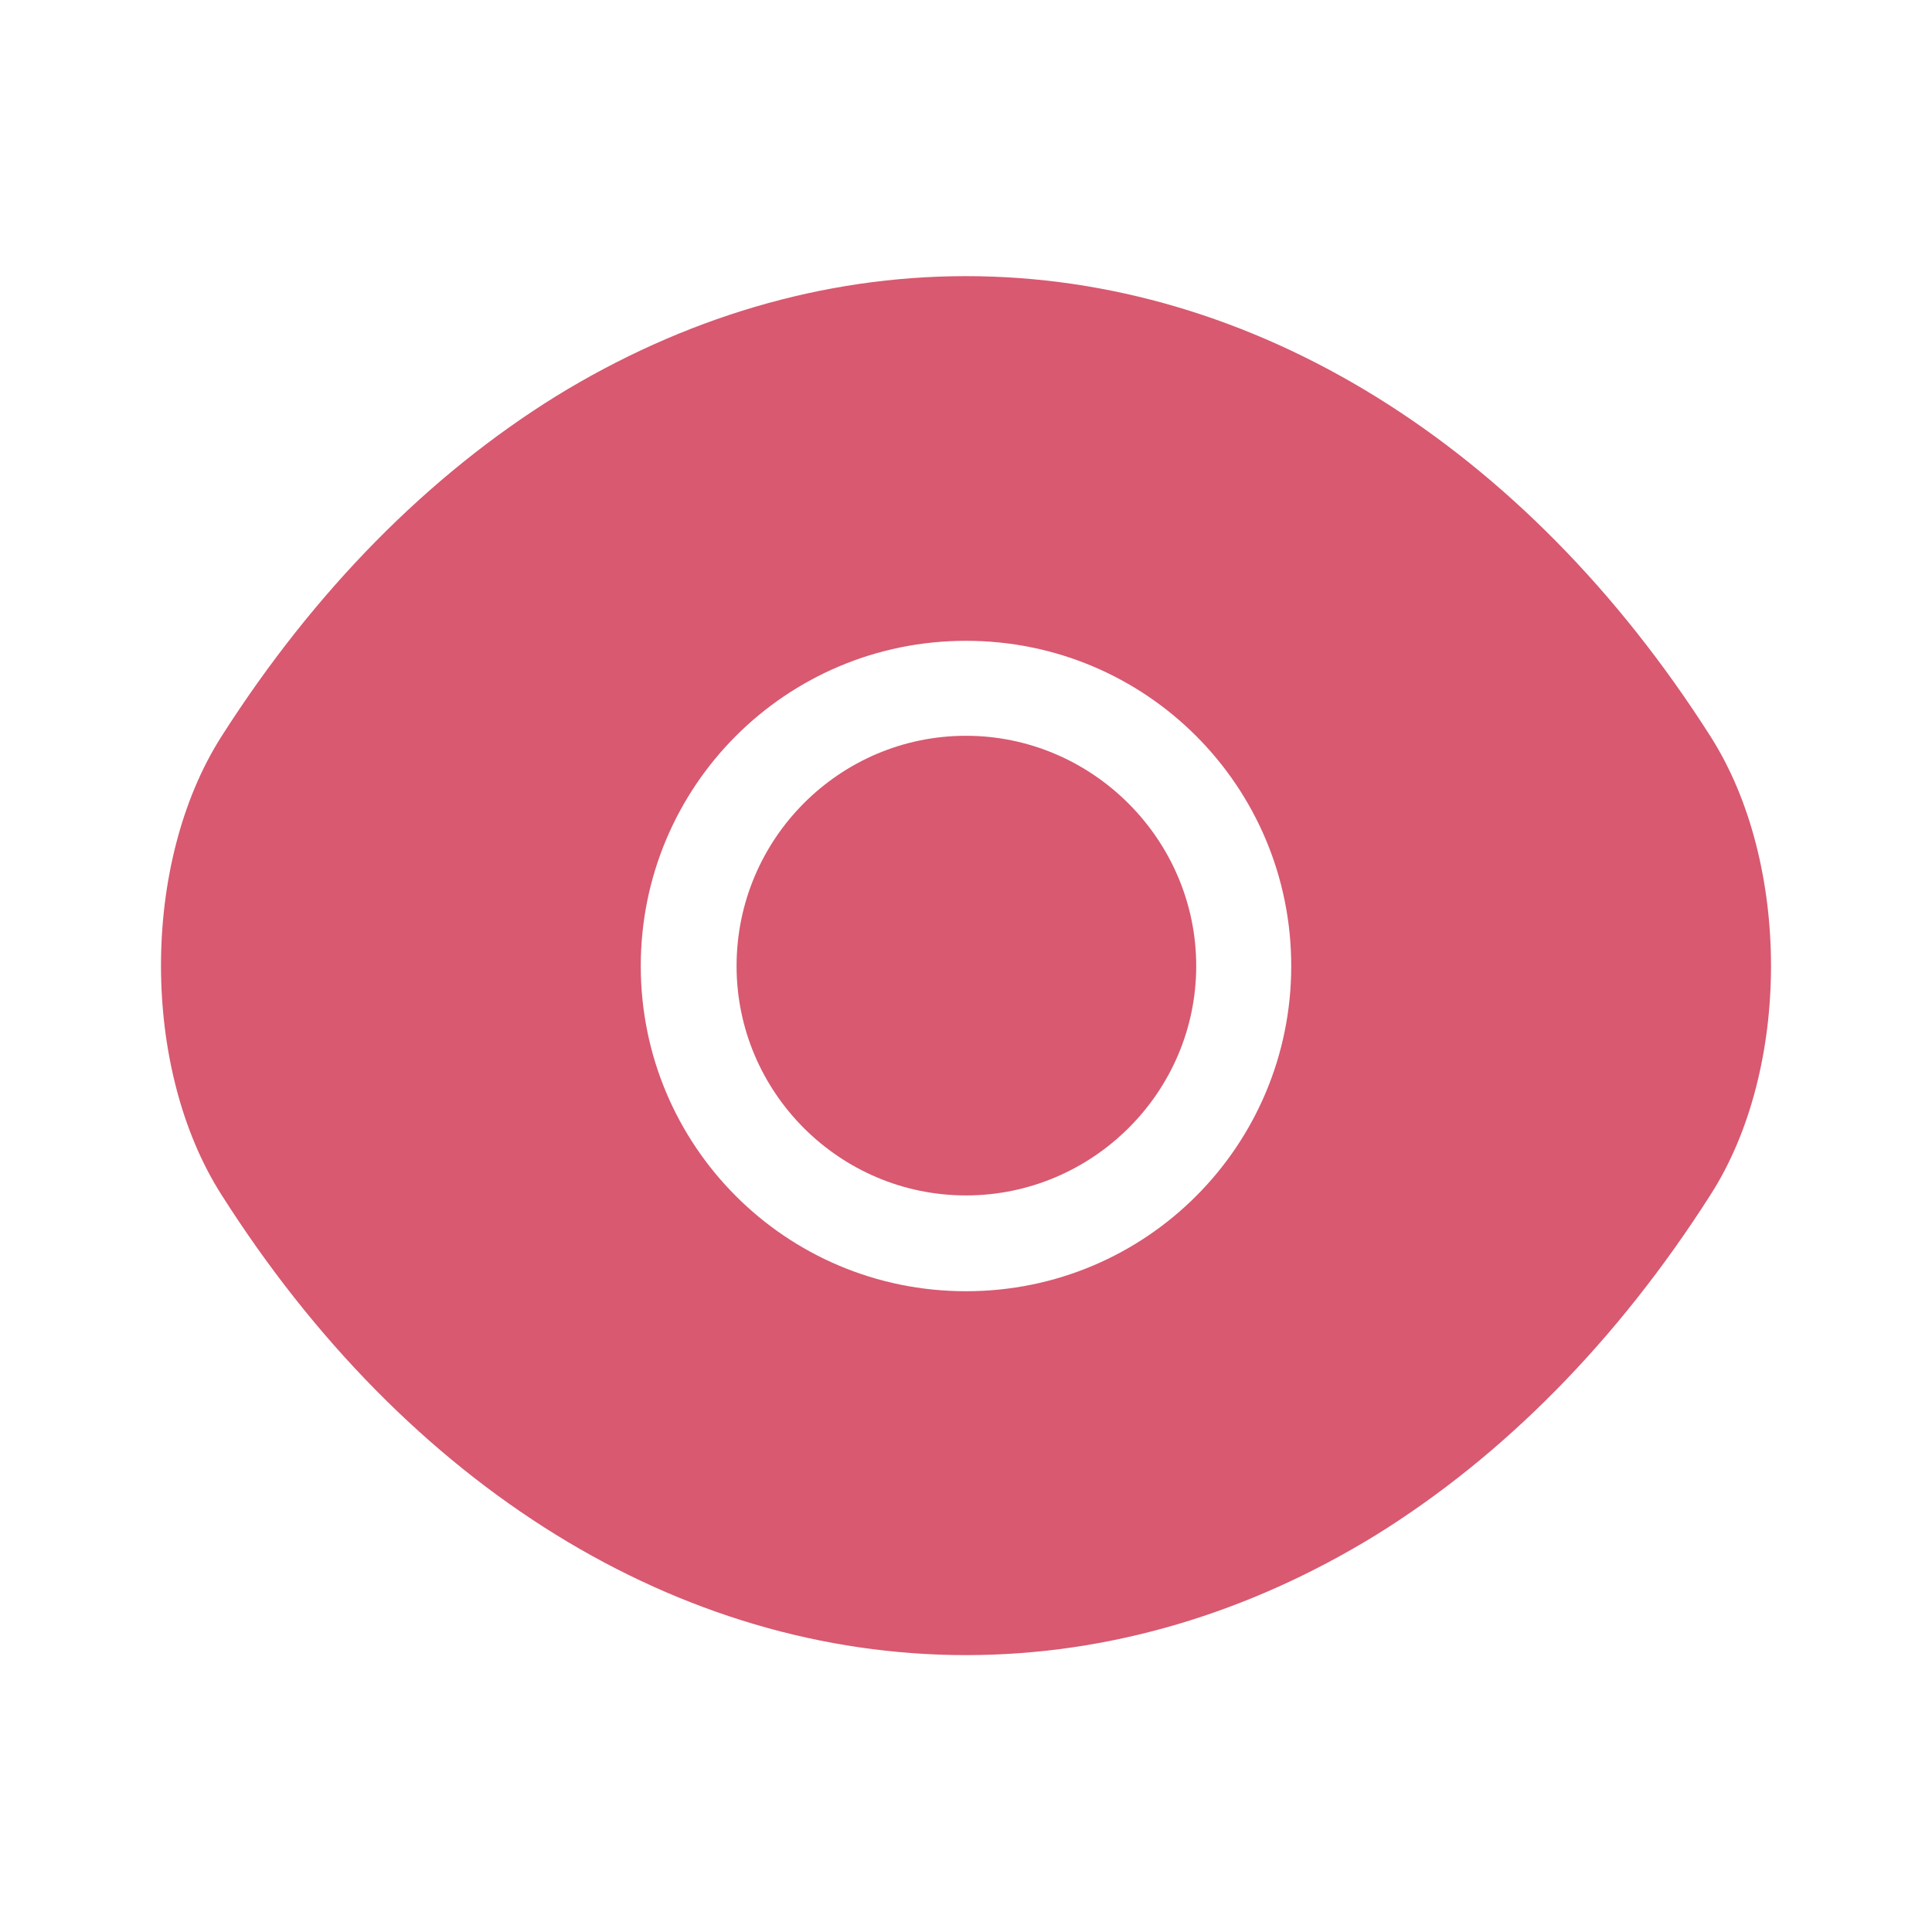 <?xml version="1.0" encoding="UTF-8"?>
<svg xmlns="http://www.w3.org/2000/svg" width="44" height="44" viewBox="0 0 44 44" fill="none">
  <g id="vuesax/bold/eye">
    <path id="Vector" d="M38.958 16.775C34.723 10.12 28.527 6.289 22 6.289C18.737 6.289 15.565 7.242 12.668 9.02C9.772 10.817 7.168 13.439 5.042 16.775C3.208 19.654 3.208 24.329 5.042 27.207C9.277 33.88 15.473 37.694 22 37.694C25.263 37.694 28.435 36.74 31.332 34.962C34.228 33.165 36.832 30.544 38.958 27.207C40.792 24.347 40.792 19.654 38.958 16.775ZM22 29.407C17.893 29.407 14.593 26.089 14.593 22C14.593 17.912 17.893 14.594 22 14.594C26.107 14.594 29.407 17.912 29.407 22C29.407 26.089 26.107 29.407 22 29.407Z" fill="#D85970"></path>
    <path id="Vector_2" d="M22 16.757C19.122 16.757 16.775 19.104 16.775 22C16.775 24.878 19.122 27.225 22 27.225C24.878 27.225 27.243 24.878 27.243 22C27.243 19.122 24.878 16.757 22 16.757Z" fill="#D85970"></path>
  </g>
</svg>
